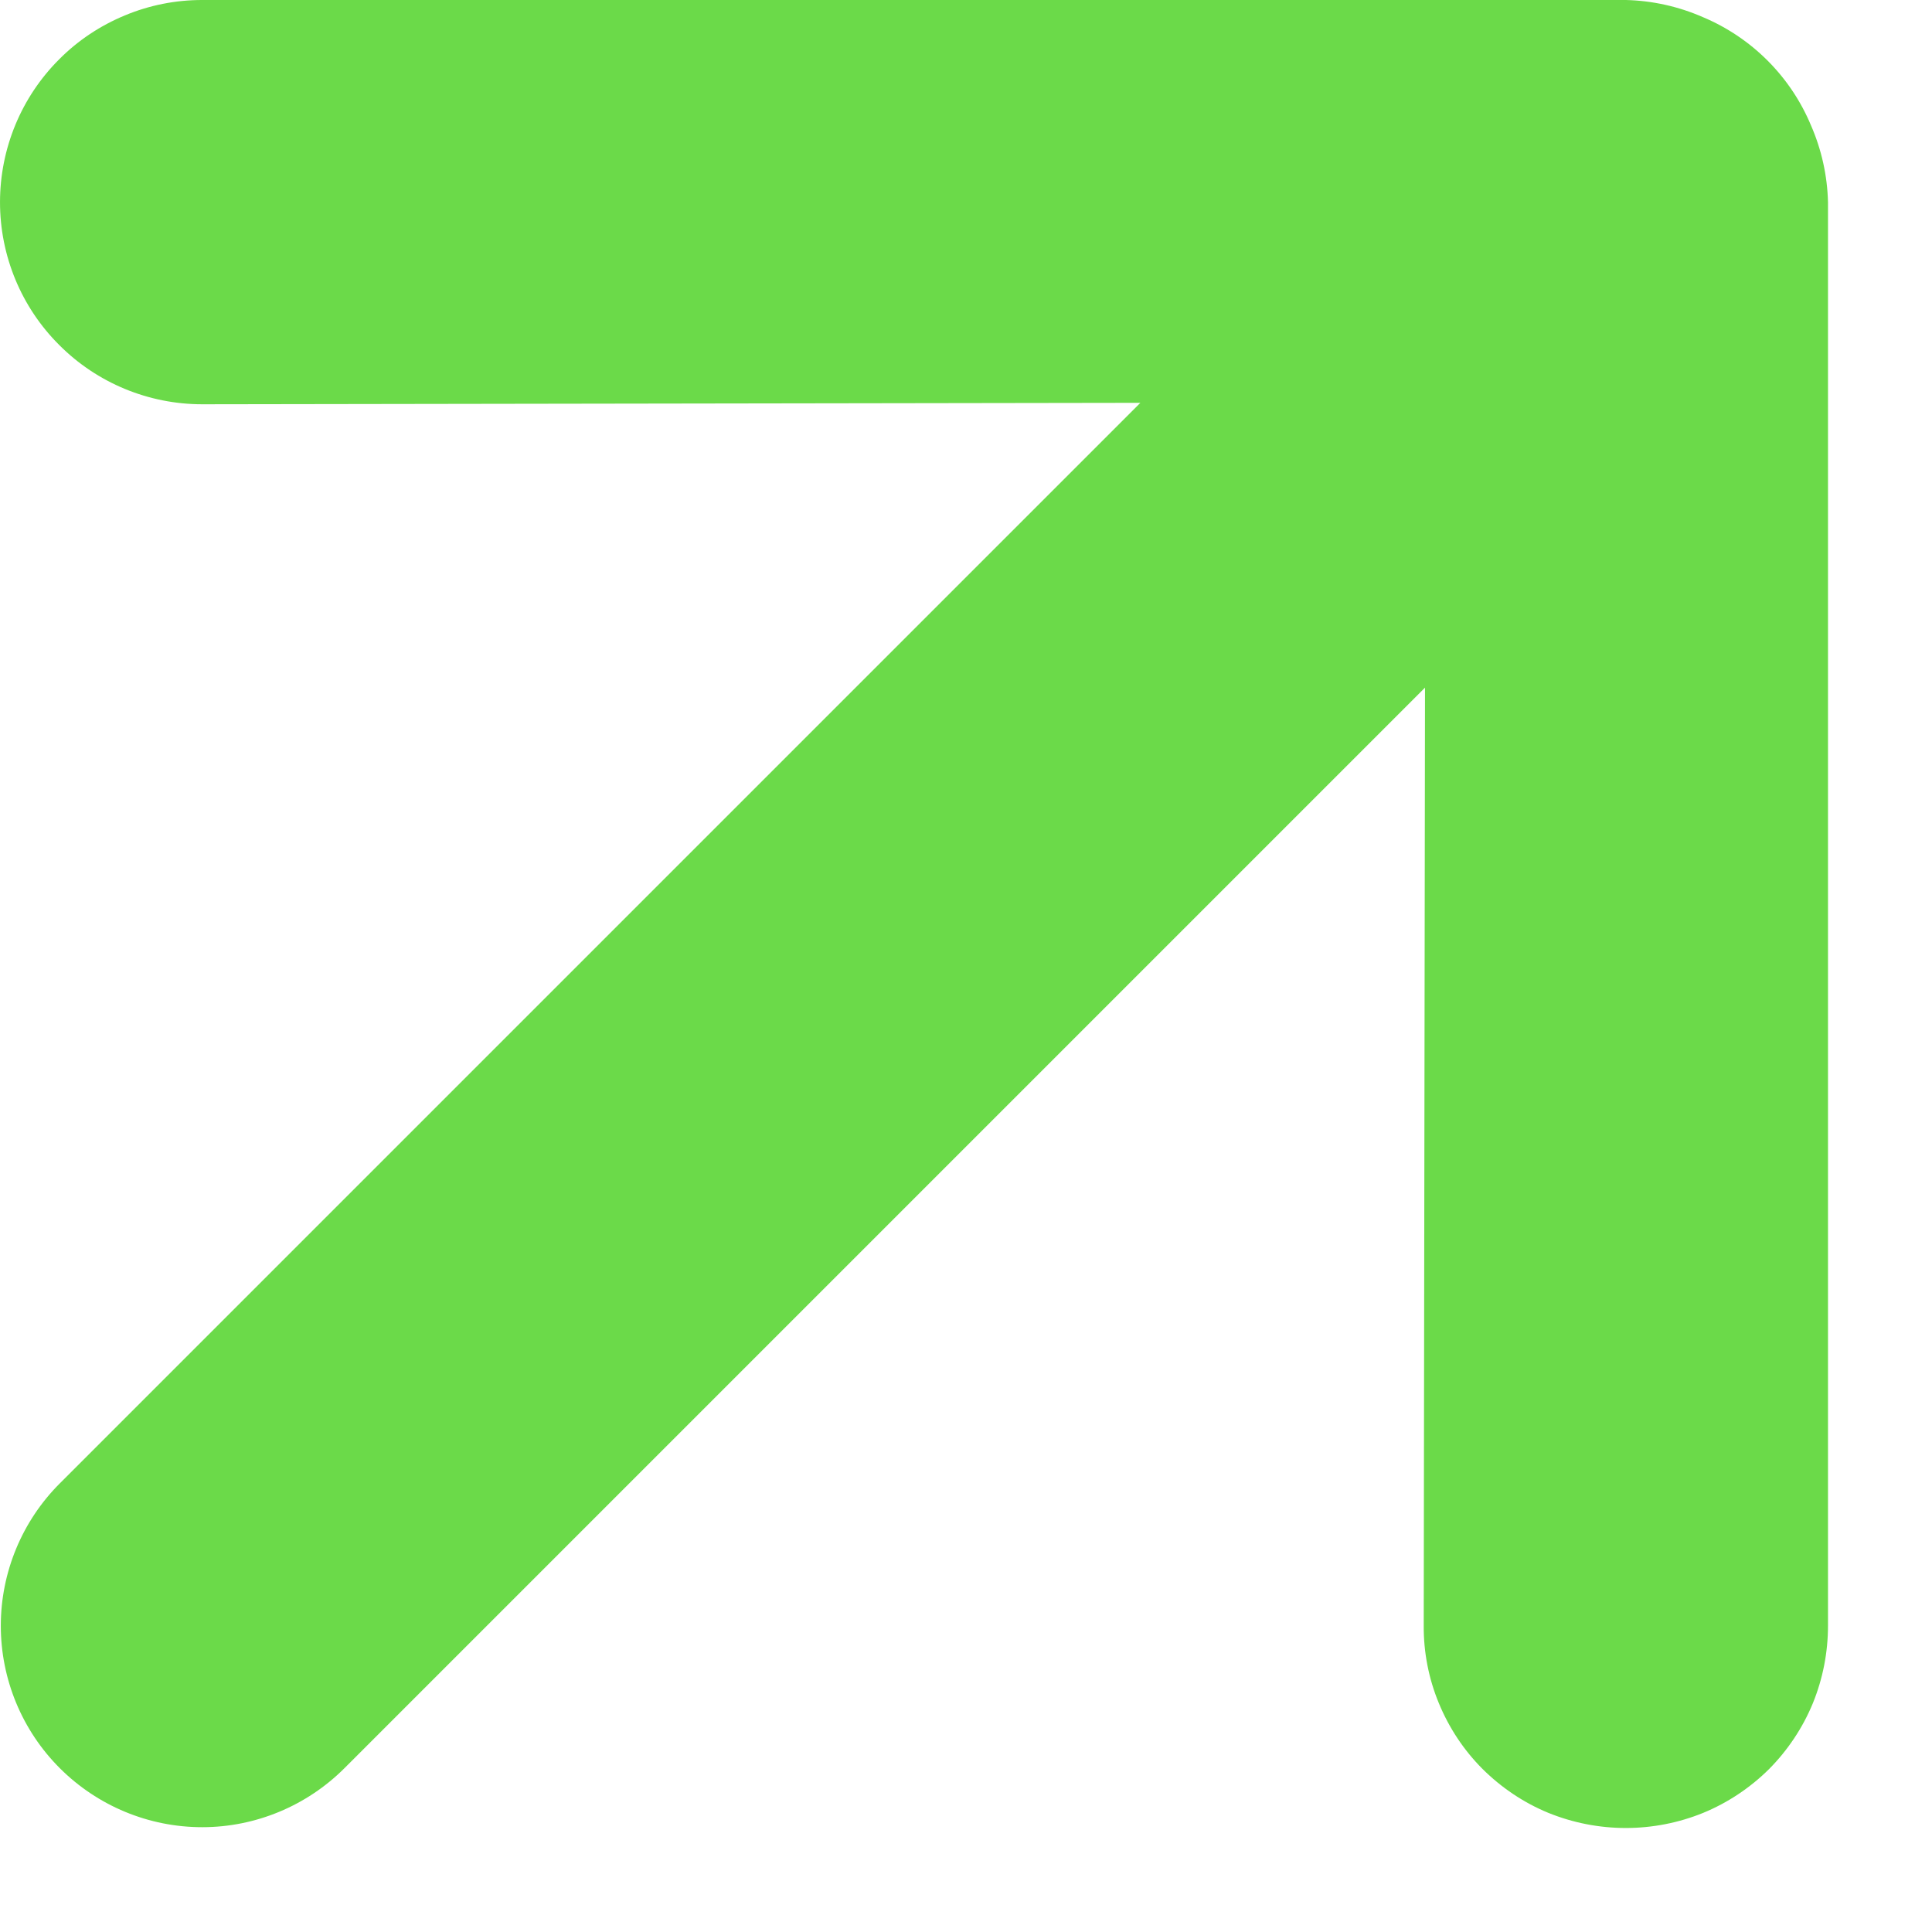 <svg xmlns="http://www.w3.org/2000/svg" width="12" height="12" viewBox="0 0 12 12" fill="none">
  <path d="M11.354 10.098L11.354 1.256C11.35 1.091 11.314 0.929 11.248 0.778C11.121 0.474 10.879 0.233 10.576 0.106C10.425 0.04 10.263 0.004 10.098 -2.03886e-05L1.256 -2.05084e-05C1.091 -2.07893e-05 0.928 0.032 0.775 0.096C0.623 0.159 0.484 0.251 0.368 0.368C0.132 0.603 8.12354e-05 0.923 8.12529e-05 1.256C8.12811e-05 1.589 0.132 1.908 0.368 2.143C0.603 2.379 0.923 2.511 1.256 2.511L7.083 2.502L0.371 9.214C0.137 9.448 0.005 9.766 0.005 10.098C0.005 10.43 0.137 10.748 0.371 10.982C0.606 11.217 0.924 11.349 1.256 11.349C1.587 11.349 1.905 11.217 2.14 10.982L8.851 4.271L8.843 10.098C8.842 10.263 8.874 10.427 8.937 10.579C9 10.732 9.092 10.871 9.209 10.988C9.326 11.104 9.464 11.197 9.617 11.26C9.77 11.322 9.933 11.354 10.098 11.354C10.263 11.354 10.427 11.322 10.579 11.26C10.732 11.197 10.871 11.104 10.988 10.988C11.104 10.871 11.197 10.732 11.26 10.579C11.322 10.427 11.354 10.263 11.354 10.098Z" fill="#6BDA49"/>
</svg>